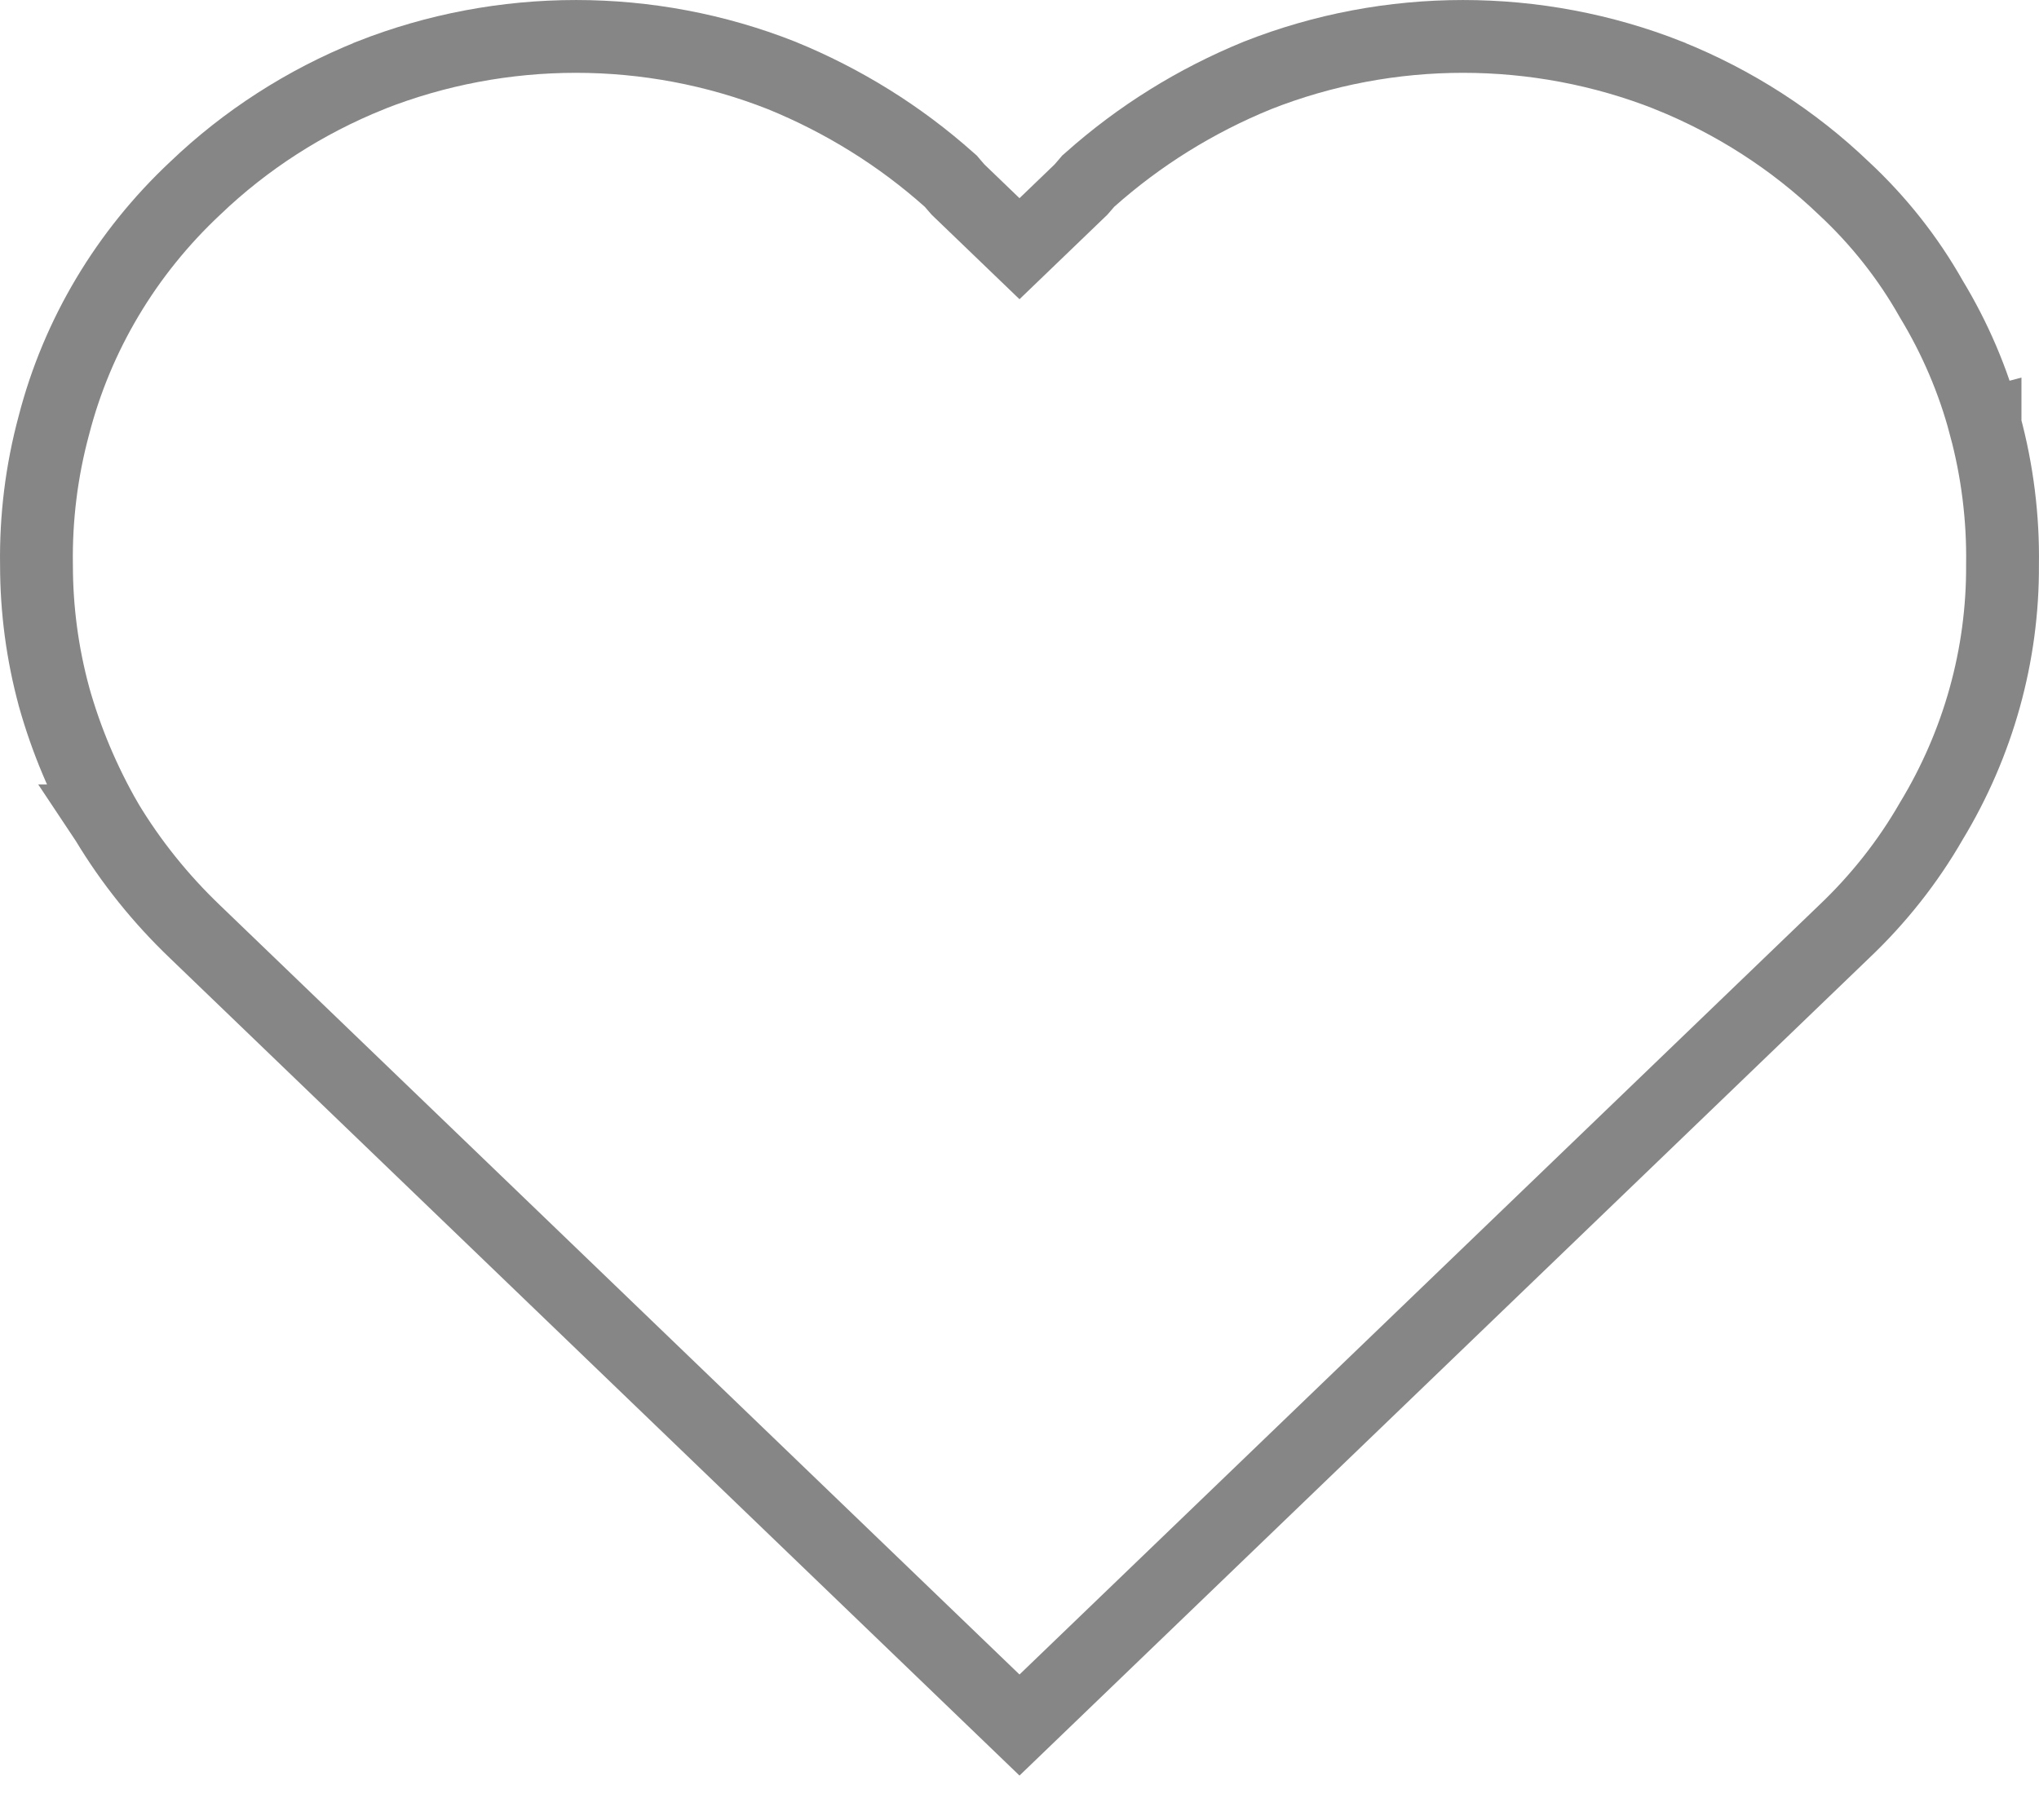 <svg width="28" height="25" viewBox="0 0 28 25" fill="none" xmlns="http://www.w3.org/2000/svg">
<path d="M27.259 5.839C27.098 5.231 26.849 4.648 26.521 4.107C26.203 3.543 25.797 3.029 25.318 2.584C24.628 1.923 23.811 1.397 22.915 1.037L22.915 1.037L22.912 1.035C21.104 0.322 19.078 0.322 17.27 1.035L17.27 1.035L17.265 1.037C16.42 1.382 15.642 1.866 14.967 2.468L14.943 2.489L14.922 2.514L14.844 2.604L14 3.416L13.156 2.604L13.078 2.514L13.057 2.489L13.033 2.468C12.358 1.866 11.58 1.382 10.735 1.037L10.735 1.037L10.73 1.035C8.922 0.322 6.896 0.322 5.088 1.035L5.088 1.035L5.085 1.037C4.188 1.398 3.372 1.923 2.681 2.585C1.733 3.473 1.06 4.6 0.74 5.841C0.571 6.467 0.491 7.112 0.501 7.76C0.501 8.368 0.581 8.976 0.741 9.566L0.741 9.566L0.742 9.571C0.909 10.165 1.15 10.737 1.459 11.275L1.458 11.275L1.464 11.284C1.798 11.839 2.207 12.348 2.679 12.799C2.679 12.799 2.679 12.799 2.68 12.8L13.653 23.36L14 23.694L14.347 23.36L25.319 12.801C25.319 12.801 25.32 12.8 25.32 12.8C25.793 12.352 26.199 11.839 26.52 11.28C27.167 10.213 27.506 8.997 27.499 7.758C27.509 7.111 27.428 6.465 27.259 5.839ZM27.259 5.839C27.259 5.839 27.259 5.838 27.259 5.838L26.776 5.968L27.26 5.84C27.259 5.84 27.259 5.839 27.259 5.839Z" stroke="#868686"/>
</svg>
